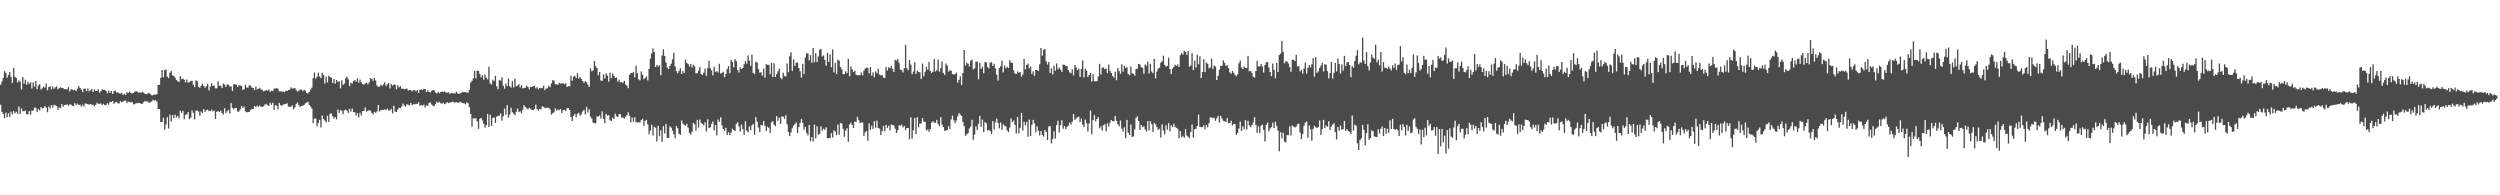 <?xml version="1.0" encoding="UTF-8"?>
<svg xmlns="http://www.w3.org/2000/svg" width="1920" height="150">
  <path d="M0 65.000h1v15.443H0zM1 62.600h1v23.387H1zM2 59.810h1v27.676H2zM3 54.665h1v36.159H3zM4 55.958h1v30.540H4zM5 59.655h1v30.428H5zM6 57.559h1v29.304H6zM7 55.303h1v34.607H7zM8 59.100h1v26.598H8zM9 63.673h1v24.252H9zM10 52.088h1v33.237H10zM11 59.003h1v28.022H11zM12 59.785h1v25.995H12zM13 63.373h1v24.066H13zM14 61.853h1v19.946H14zM15 62.633h1v24.868H15zM16 68.773h1v14.476H16zM17 59.137h1v26.256H17zM18 64.206h1v21.251H18zM19 61.164h1v23.662H19zM20 65.084h1v22.680H20zM21 62.742h1v24.993H21zM22 64.417h1v20.901H22zM23 63.183h1v24.806H23zM24 67.954h1v17.084H24zM25 63.302h1v21.650H25zM26 66.550h1v16.142H26zM27 62.170h1v20.682H27zM28 68.445h1v17.662H28zM29 65.652h1v18.147H29zM30 64.636h1v20.195H30zM31 68.787h1v13.515H31zM32 67.773h1v15.701H32zM33 66.316h1v16.522H33zM34 67.322h1v14.134H34zM35 64.118h1v18.507H35zM36 69.312h1v16.870H36zM37 66.847h1v15.014H37zM38 66.077h1v17.270H38zM39 68.557h1v12.110H39zM40 66.382h1v16.235H40zM41 68.197h1v12.260H41zM42 67.104h1v13.901H42zM43 66.349h1v15.072H43zM44 68.599h1v15.803H44zM45 67.713h1v14.837H45zM46 66.907h1v16.067H46zM47 67.553h1v12.376H47zM48 67.757h1v14.193H48zM49 68.446h1v12.203H49zM50 68.443h1v12.078H50zM51 68.720h1v11.458H51zM52 66.917h1v14.257H52zM53 70.135h1v10.115H53zM54 68.471h1v11.802H54zM55 68.833h1v12.399H55zM56 69.308h1v12.173H56zM57 68.904h1v10.365H57zM58 69.872h1v10.683H58zM59 68.090h1v11.473H59zM60 66.146h1v14.529H60zM61 67.621h1v12.670H61zM62 68.854h1v13.130H62zM63 70.633h1v9.763H63zM64 68.126h1v13.695H64zM65 68.107h1v11.299H65zM66 70.023h1v9.622H66zM67 67.839h1v12.167H67zM68 70.131h1v10.187H68zM69 69.244h1v10.725H69zM70 68.312h1v12.029H70zM71 70.662h1v9.805H71zM72 68.709h1v12.953H72zM73 69.912h1v10.599H73zM74 69.899h1v8.933H74zM75 68.515h1v11.293H75zM76 71.187h1v8.517H76zM77 69.978h1v9.432H77zM78 68.614h1v12.050H78zM79 69.081h1v10.638H79zM80 68.897h1v11.929H80zM81 69.845h1v10.756H81zM82 71.601h1v7.656H82zM83 69.503h1v10.867H83zM84 71.431h1v6.774H84zM85 69.942h1v8.530H85zM86 72.183h1v5.387H86zM87 70.065h1v9.651H87zM88 69.564h1v9.144H88zM89 71.176h1v7.020H89zM90 70.931h1v8.363H90zM91 71.713h1v7.740H91zM92 71.759h1v5.908H92zM93 71.306h1v7.220H93zM94 72.921h1v5.137H94zM95 72.101h1v5.302H95zM96 72.852h1v4.311H96zM97 70.864h1v8.355H97zM98 71.306h1v6.637H98zM99 70.331h1v8.055H99zM100 71.396h1v7.335H100zM101 71.788h1v6.488H101zM102 71.383h1v8.718H102zM103 70.471h1v9.584H103zM104 69.982h1v9.239H104zM105 70.516h1v8.819H105zM106 71.120h1v7.869H106zM107 71.078h1v8.113H107zM108 71.126h1v8.732H108zM109 70.519h1v9.092H109zM110 71.271h1v7.065H110zM111 72.165h1v5.322H111zM112 72.328h1v5.551H112zM113 71.900h1v6.098H113zM114 71.206h1v7.798H114zM115 72.230h1v6.240H115zM116 73.172h1v4.728H116zM117 73.179h1v3.425H117zM118 72.559h1v4.786H118zM119 72.742h1v4.134H119zM120 72.364h1v5.763H120zM121 65.277h1v18.627H121zM122 65.056h1v18.636H122zM123 59.725h1v33.976H123zM124 53.817h1v39.849H124zM125 59.338h1v31.055H125zM126 53.795h1v45.713H126zM127 53.417h1v42.226H127zM128 58.824h1v31.213H128zM129 59.979h1v38.753H129zM130 55.778h1v32.224H130zM131 54.544h1v38.629H131zM132 57.915h1v30.388H132zM133 58.264h1v32.463H133zM134 59.605h1v28.442H134zM135 61.368h1v28.803H135zM136 62.411h1v26.602H136zM137 63.021h1v27.914H137zM138 58.474h1v26.541H138zM139 60.833h1v25.839H139zM140 60.349h1v24.808H140zM141 61.211h1v30.427H141zM142 63.243h1v24.817H142zM143 61.080h1v26.847H143zM144 63.546h1v22.474H144zM145 62.932h1v28.576H145zM146 62.222h1v28.151H146zM147 61.957h1v22.774H147zM148 65.011h1v21.644H148zM149 66.867h1v24.944H149zM150 61.702h1v23.352H150zM151 62.341h1v22.500H151zM152 66.641h1v19.072H152zM153 67.452h1v21.431H153zM154 65.904h1v19.729H154zM155 64.183h1v22.612H155zM156 65.972h1v17.767H156zM157 67.404h1v18.507H157zM158 66.167h1v18.500H158zM159 64.283h1v19.883H159zM160 69.353h1v16.005H160zM161 66.525h1v18.803H161zM162 64.008h1v20.342H162zM163 65.926h1v19.660H163zM164 65.710h1v19.209H164zM165 67.820h1v23.532H165zM166 67.893h1v18.006H166zM167 62.443h1v22.811H167zM168 65.887h1v20.187H168zM169 65.832h1v19.156H169zM170 67.630h1v19.156H170zM171 64.220h1v23.784H171zM172 64.965h1v18.169H172zM173 66.718h1v20.193H173zM174 64.721h1v20.682H174zM175 65.128h1v19.177H175zM176 66.491h1v20.828H176zM177 66.367h1v12.805H177zM178 69.764h1v13.024H178zM179 64.703h1v19.327H179zM180 64.834h1v18.153H180zM181 65.064h1v17.769H181zM182 66.890h1v18.790H182zM183 65.491h1v20.147H183zM184 65.712h1v18.311H184zM185 65.976h1v15.447H185zM186 69.088h1v13.738H186zM187 68.467h1v13.393H187zM188 64.978h1v20.522H188zM189 67.310h1v19.009H189zM190 67.154h1v18.807H190zM191 65.373h1v20.518H191zM192 65.808h1v18.555H192zM193 67.340h1v16.355H193zM194 67.532h1v16.184H194zM195 69.225h1v12.236H195zM196 66.413h1v15.742H196zM197 68.606h1v12.514H197zM198 68.130h1v13.912H198zM199 67.361h1v13.764H199zM200 68.834h1v13.210H200zM201 68.854h1v13.230H201zM202 70.266h1v11.365H202zM203 69.667h1v10.690H203zM204 69.118h1v10.568H204zM205 69.694h1v11.041H205zM206 68.782h1v12.579H206zM207 70.469h1v8.438H207zM208 69.576h1v10.984H208zM209 69.975h1v8.972H209zM210 68.051h1v16.319H210zM211 68.027h1v12.740H211zM212 67.518h1v13.746H212zM213 68.200h1v15.836H213zM214 70.140h1v8.934H214zM215 70.130h1v10.494H215zM216 70.302h1v10.988H216zM217 70.361h1v9.898H217zM218 70.740h1v9.341H218zM219 69.620h1v10.196H219zM220 69.918h1v9.370H220zM221 69.162h1v12.686H221zM222 68.877h1v13.210H222zM223 67.080h1v14.872H223zM224 67.926h1v12.970H224zM225 67.965h1v15.976H225zM226 67.522h1v14.921H226zM227 69.277h1v10.459H227zM228 70.310h1v8.425H228zM229 69.665h1v11.157H229zM230 68.714h1v13.392H230zM231 68.730h1v12.569H231zM232 70.024h1v11.242H232zM233 68.983h1v11.633H233zM234 69.595h1v9.836H234zM235 71.319h1v7.514H235zM236 71.841h1v6.227H236zM237 70.621h1v9.937H237zM238 68.937h1v12.783H238zM239 67.339h1v15.991H239zM240 60.046h1v34.483H240zM241 55.657h1v35.477H241zM242 60.383h1v30.570H242zM243 58.936h1v38.009H243zM244 55.801h1v38.621H244zM245 58.737h1v33.339H245zM246 60.069h1v37.870H246zM247 55.914h1v32.832H247zM248 57.526h1v33.968H248zM249 64.176h1v28.468H249zM250 58.851h1v35.152H250zM251 63.285h1v25.659H251zM252 58.109h1v35.548H252zM253 59.095h1v28.318H253zM254 59.695h1v27.398H254zM255 63.810h1v25.406H255zM256 60.693h1v30.274H256zM257 64.252h1v25.670H257zM258 61.434h1v30.173H258zM259 63.053h1v21.048H259zM260 62.322h1v24.418H260zM261 67.910h1v16.596H261zM262 61.757h1v23.328H262zM263 65.157h1v22.620H263zM264 64.228h1v20.537H264zM265 59.994h1v24.181H265zM266 58.922h1v26.027H266zM267 60.982h1v25.754H267zM268 66.080h1v17.550H268zM269 63.514h1v22.221H269zM270 64.156h1v19.176H270zM271 62.195h1v23.830H271zM272 61.436h1v24.787H272zM273 62.804h1v25.899H273zM274 60.186h1v26.713H274zM275 63.506h1v26.673H275zM276 61.197h1v25.369H276zM277 63.175h1v25.457H277zM278 64.605h1v20.699H278zM279 65.090h1v19.995H279zM280 64.085h1v18.522H280zM281 63.741h1v22.132H281zM282 64.795h1v20.325H282zM283 63.303h1v21.253H283zM284 60.127h1v24.889H284zM285 60.503h1v26.117H285zM286 62.101h1v25.870H286zM287 59.886h1v26.000H287zM288 61.855h1v24.747H288zM289 65.631h1v19.996H289zM290 66.684h1v13.990H290zM291 66.488h1v19.110H291zM292 64.980h1v19.578H292zM293 65.900h1v18.396H293zM294 64.757h1v19.724H294zM295 63.242h1v20.714H295zM296 66.081h1v18.567H296zM297 64.765h1v18.647H297zM298 63.698h1v21.100H298zM299 67.913h1v16.847H299zM300 64.633h1v18.936H300zM301 65.719h1v21.387H301zM302 64.962h1v16.298H302zM303 64.880h1v20.847H303zM304 68.568h1v17.430H304zM305 65.417h1v18.669H305zM306 67.101h1v15.623H306zM307 66.138h1v16.993H307zM308 68.101h1v13.684H308zM309 68.099h1v11.439H309zM310 68.429h1v12.504H310zM311 68.232h1v13.707H311zM312 68.002h1v12.045H312zM313 69.539h1v10.967H313zM314 69.096h1v11.851H314zM315 69.162h1v9.956H315zM316 70.219h1v10.577H316zM317 69.207h1v10.838H317zM318 69.210h1v10.906H318zM319 70.249h1v9.579H319zM320 69.203h1v10.501H320zM321 71.431h1v6.982H321zM322 69.012h1v12.170H322zM323 68.645h1v12.015H323zM324 69.099h1v11.968H324zM325 68.264h1v12.054H325zM326 68.350h1v14.159H326zM327 70.676h1v10.305H327zM328 69.343h1v11.976H328zM329 70.691h1v8.332H329zM330 70.916h1v7.790H330zM331 69.733h1v10.480H331zM332 69.193h1v12.030H332zM333 69.351h1v12.102H333zM334 71.050h1v8.793H334zM335 71.751h1v6.329H335zM336 70.599h1v8.462H336zM337 71.632h1v6.566H337zM338 70.667h1v8.658H338zM339 70.264h1v9.365H339zM340 70.641h1v8.311H340zM341 70.158h1v9.920H341zM342 71.179h1v8.167H342zM343 71.138h1v7.265H343zM344 70.840h1v8.325H344zM345 72.234h1v6.476H345zM346 71.287h1v7.270H346zM347 71.554h1v6.486H347zM348 71.700h1v6.839H348zM349 71.853h1v6.956H349zM350 70.408h1v8.029H350zM351 71.746h1v7.086H351zM352 72.192h1v6.582H352zM353 71.528h1v6.609H353zM354 71.146h1v7.635H354zM355 70.562h1v8.748H355zM356 70.844h1v8.461H356zM357 70.654h1v9.472H357zM358 71.118h1v7.495H358zM359 71.151h1v8.203H359zM360 69.096h1v13.195H360zM361 63.406h1v24.086H361zM362 62.203h1v35.081H362zM363 60.151h1v30.781H363zM364 54.455h1v36.500H364zM365 60.242h1v30.588H365zM366 54.176h1v39.054H366zM367 54.526h1v44.417H367zM368 56.822h1v34.438H368zM369 59.422h1v31.134H369zM370 57.752h1v34.785H370zM371 61.186h1v33.766H371zM372 57.377h1v40.643H372zM373 59.709h1v36.383H373zM374 61.019h1v26.474H374zM375 51.289h1v46.221H375zM376 64.047h1v24.088H376zM377 64.927h1v31.747H377zM378 61.205h1v29.474H378zM379 62.289h1v27.872H379zM380 58.280h1v36.082H380zM381 66.327h1v23.341H381zM382 68.509h1v20.539H382zM383 61.582h1v27.143H383zM384 61.971h1v25.187H384zM385 59.366h1v33.313H385zM386 65.752h1v23.576H386zM387 68.139h1v15.282H387zM388 64.138h1v23.908H388zM389 66.193h1v14.547H389zM390 60.280h1v30.056H390zM391 66.204h1v21.764H391zM392 67.294h1v15.517H392zM393 62.398h1v23.840H393zM394 67.106h1v20.182H394zM395 60.441h1v28.026H395zM396 66.286h1v19.557H396zM397 65.741h1v17.689H397zM398 64.599h1v21.534H398zM399 67.155h1v18.261H399zM400 65.446h1v21.605H400zM401 67.937h1v16.265H401zM402 67.591h1v13.276H402zM403 67.350h1v14.806H403zM404 65.863h1v17.362H404zM405 66.791h1v17.203H405zM406 68.552h1v14.181H406zM407 66.769h1v16.770H407zM408 66.833h1v17.660H408zM409 66.127h1v18.302H409zM410 65.876h1v17.853H410zM411 67.924h1v12.447H411zM412 66.973h1v16.898H412zM413 68.541h1v16.453H413zM414 67.650h1v15.949H414zM415 67.500h1v16.548H415zM416 67.768h1v13.793H416zM417 65.859h1v16.324H417zM418 69.165h1v13.946H418zM419 68.007h1v14.907H419zM420 67.771h1v14.841H420zM421 65.794h1v17.125H421zM422 66.974h1v17.058H422zM423 64.061h1v23.921H423zM424 61.614h1v25.405H424zM425 61.978h1v24.304H425zM426 64.738h1v18.505H426zM427 64.767h1v20.215H427zM428 65.148h1v18.900H428zM429 63.649h1v21.014H429zM430 64.269h1v19.481H430zM431 63.985h1v22.841H431zM432 63.890h1v20.741H432zM433 64.652h1v19.715H433zM434 63.895h1v21.423H434zM435 66.836h1v16.309H435zM436 66.088h1v16.905H436zM437 66.243h1v18.297H437zM438 58.224h1v31.638H438zM439 61.945h1v31.031H439zM440 58.957h1v29.981H440zM441 58.226h1v29.193H441zM442 60.015h1v30.045H442zM443 56.256h1v31.273H443zM444 60.289h1v26.308H444zM445 59.028h1v29.912H445zM446 60.504h1v27.244H446zM447 62.194h1v23.469H447zM448 63.571h1v20.778H448zM449 62.338h1v25.527H449zM450 63.117h1v18.935H450zM451 64.897h1v21.510H451zM452 66.707h1v17.255H452zM453 52.495h1v37.134H453zM454 54.767h1v36.384H454zM455 54.051h1v40.105H455zM456 46.837h1v47.828H456zM457 50.774h1v44.007H457zM458 52.270h1v37.241H458zM459 57.837h1v31.537H459zM460 55.363h1v33.201H460zM461 61.753h1v29.264H461zM462 62.159h1v23.322H462zM463 57.024h1v34.205H463zM464 60.254h1v34.429H464zM465 56.265h1v31.243H465zM466 58.063h1v30.804H466zM467 62.740h1v25.696H467zM468 55.874h1v36.498H468zM469 59.999h1v32.937H469zM470 56.404h1v33.972H470zM471 58.236h1v33.186H471zM472 59.897h1v27.434H472zM473 59.438h1v29.825H473zM474 62.703h1v27.214H474zM475 61.197h1v26.369H475zM476 63.188h1v24.563H476zM477 63.107h1v27.187H477zM478 63.595h1v26.743H478zM479 62.135h1v28.872H479zM480 64.998h1v24.707H480zM481 65.821h1v22.666H481zM482 67.737h1v18.522H482zM483 57.487h1v31.499H483zM484 56.096h1v37.943H484zM485 56.196h1v34.003H485zM486 55.213h1v38.307H486zM487 59.353h1v30.668H487zM488 50.424h1v43.547H488zM489 56.336h1v37.785H489zM490 60.957h1v32.856H490zM491 61.756h1v32.357H491zM492 54.856h1v37.451H492zM493 57.446h1v33.813H493zM494 60.806h1v35.795H494zM495 59.936h1v32.899H495zM496 58.749h1v33.289H496zM497 61.785h1v33.753H497zM498 52.873h1v50.306H498zM499 44.894h1v55.410H499zM500 41.022h1v54.733H500zM501 37.189h1v66.828H501zM502 39.991h1v57.347H502zM503 51.525h1v46.556H503zM504 49.879h1v58.813H504zM505 51.120h1v45.553H505zM506 50.176h1v54.500H506zM507 57.741h1v42.355H507zM508 42.609h1v66.291H508zM509 37.909h1v59.036H509zM510 42.913h1v59.594H510zM511 47.985h1v47.154H511zM512 51.920h1v54.060H512zM513 53.075h1v52.851H513zM514 50.622h1v46.414H514zM515 48.919h1v49.121H515zM516 45.639h1v54.760H516zM517 40.488h1v62.544H517zM518 50.920h1v55.272H518zM519 54.674h1v42.170H519zM520 56.224h1v42.277H520zM521 54.495h1v48.221H521zM522 52.376h1v51.243H522zM523 56.785h1v35.780H523zM524 54.490h1v40.453H524zM525 56.060h1v39.833H525zM526 45.653h1v51.005H526zM527 48.360h1v46.787H527zM528 49.211h1v48.853H528zM529 50.943h1v51.120H529zM530 49.040h1v54.253H530zM531 51.904h1v49.252H531zM532 49.646h1v44.768H532zM533 51.016h1v44.303H533zM534 56.333h1v43.922H534zM535 56.255h1v35.799H535zM536 54.373h1v43.572H536zM537 51.475h1v40.279H537zM538 56.983h1v37.307H538zM539 57.541h1v37.683H539zM540 55.828h1v40.454H540zM541 52.701h1v41.268H541zM542 58.168h1v42.782H542zM543 52.371h1v39.263H543zM544 46.648h1v51.796H544zM545 52.428h1v45.379H545zM546 54.115h1v41.043H546zM547 57.794h1v35.477H547zM548 51.232h1v48.895H548zM549 55.336h1v40.740H549zM550 54.594h1v49.437H550zM551 55.692h1v36.160H551zM552 49.004h1v44.526H552zM553 56.462h1v33.629H553zM554 55.929h1v40.380H554zM555 55.073h1v43.995H555zM556 59.265h1v41.154H556zM557 56.730h1v41.361H557zM558 52.962h1v50.723H558zM559 50.777h1v50.749H559zM560 56.240h1v47.473H560zM561 45.988h1v55.920H561zM562 47.718h1v51.103H562zM563 51.698h1v48.204H563zM564 45.408h1v55.165H564zM565 46.937h1v48.201H565zM566 53.729h1v40.152H566zM567 55.726h1v41.351H567zM568 51.661h1v49.400H568zM569 52.972h1v42.711H569zM570 52.173h1v46.828H570zM571 49.352h1v54.278H571zM572 46.922h1v46.302H572zM573 48.907h1v51.559H573zM574 42.583h1v58.999H574zM575 46.511h1v50.618H575zM576 50.480h1v49.468H576zM577 41.913h1v54.275H577zM578 56.053h1v39.082H578zM579 56.873h1v46.565H579zM580 47.387h1v42.625H580zM581 48.006h1v45.435H581zM582 52.978h1v44.967H582zM583 55.742h1v45.718H583zM584 55.489h1v40.392H584zM585 58.057h1v38.253H585zM586 52.672h1v40.312H586zM587 59.575h1v37.106H587zM588 49.294h1v51.306H588zM589 49.775h1v47.463H589zM590 49.825h1v48.383H590zM591 57.002h1v45.131H591zM592 48.374h1v45.638H592zM593 59.209h1v33.871H593zM594 48.604h1v47.075H594zM595 59.159h1v37.696H595zM596 56.911h1v32.275H596zM597 54.789h1v37.976H597zM598 52.771h1v37.569H598zM599 59.753h1v35.451H599zM600 60.845h1v28.474H600zM601 55.828h1v33.875H601zM602 58.241h1v32.993H602zM603 58.905h1v29.591H603zM604 48.744h1v46.618H604zM605 55.503h1v45.885H605zM606 43.264h1v61.275H606zM607 40.119h1v61.616H607zM608 54.484h1v44.031H608zM609 45.611h1v50.886H609zM610 50.641h1v44.713H610zM611 48.189h1v45.917H611zM612 48.078h1v54.069H612zM613 52.208h1v45.377H613zM614 54.733h1v39.632H614zM615 59.584h1v31.868H615zM616 49.039h1v45.261H616zM617 56.859h1v42.699H617zM618 44.194h1v53.165H618zM619 40.837h1v61.336H619zM620 41.163h1v62.873H620zM621 46.393h1v49.594H621zM622 42.378h1v66.031H622zM623 48.244h1v56.983H623zM624 36.930h1v71.696H624zM625 47.800h1v47.962H625zM626 40.775h1v65.401H626zM627 47.696h1v49.320H627zM628 43.384h1v60.046H628zM629 38.250h1v64.525H629zM630 37.703h1v59.313H630zM631 43.370h1v56.984H631zM632 42.523h1v56.292H632zM633 45.988h1v53.625H633zM634 50.422h1v47.323H634zM635 40.578h1v65.411H635zM636 47.495h1v58.791H636zM637 41.712h1v64.254H637zM638 51.610h1v50.762H638zM639 37.974h1v67.654H639zM640 55.630h1v44.581H640zM641 48.278h1v52.791H641zM642 56.810h1v47.057H642zM643 45.770h1v49.797H643zM644 46.629h1v56.897H644zM645 51.508h1v42.881H645zM646 53.248h1v41.644H646zM647 56.918h1v41.979H647zM648 56.892h1v48.209H648zM649 54.744h1v45.620H649zM650 56.097h1v42.379H650zM651 45.175h1v63.624H651zM652 58.622h1v36.990H652zM653 51.025h1v43.110H653zM654 53.300h1v42.668H654zM655 55.324h1v43.104H655zM656 54.246h1v39.171H656zM657 57.393h1v36.290H657zM658 57.779h1v31.872H658zM659 57.801h1v34.508H659zM660 57.665h1v36.860H660zM661 55.621h1v38.367H661zM662 57.864h1v36.213H662zM663 54.260h1v50.073H663zM664 52.593h1v49.038H664zM665 52.031h1v48.431H665zM666 52.145h1v55.942H666zM667 56.358h1v38.457H667zM668 51.485h1v48.188H668zM669 58.149h1v38.432H669zM670 55.553h1v43.520H670zM671 59.333h1v33.729H671zM672 54.783h1v43.342H672zM673 56.266h1v36.305H673zM674 52.793h1v45.534H674zM675 57.350h1v41.467H675zM676 57.895h1v45.962H676zM677 57.494h1v43.210H677zM678 59.526h1v37.315H678zM679 59.978h1v40.874H679zM680 51.384h1v44.495H680zM681 54.163h1v44.021H681zM682 51.667h1v44.888H682zM683 52.386h1v47.872H683zM684 50.548h1v45.003H684zM685 52.918h1v43.187H685zM686 55.352h1v41.014H686zM687 45.904h1v52.969H687zM688 46.587h1v55.541H688zM689 45.164h1v54.876H689zM690 48.268h1v47.861H690zM691 53.442h1v43.079H691zM692 53.932h1v41.819H692zM693 55.714h1v42.173H693zM694 52.350h1v44.325H694zM695 34.471h1v65.498H695zM696 52.369h1v45.937H696zM697 53.986h1v44.196H697zM698 46.133h1v60.840H698zM699 49.590h1v40.448H699zM700 56.936h1v49.556H700zM701 55.047h1v45.039H701zM702 47.953h1v42.623H702zM703 56.760h1v46.186H703zM704 54.390h1v35.705H704zM705 55.208h1v42.601H705zM706 55.609h1v39.371H706zM707 60.708h1v33.979H707zM708 48.854h1v41.828H708zM709 58.569h1v34.805H709zM710 55.138h1v38.522H710zM711 51.295h1v48.878H711zM712 53.569h1v45.835H712zM713 47.615h1v53.559H713zM714 54.605h1v44.440H714zM715 55.961h1v38.264H715zM716 55.087h1v38.069H716zM717 45.355h1v48.708H717zM718 54.951h1v39.515H718zM719 53.867h1v38.189H719zM720 45.741h1v49.448H720zM721 55.064h1v41.760H721zM722 52.371h1v37.624H722zM723 47.209h1v48.479H723zM724 56.022h1v41.484H724zM725 57.485h1v42.928H725zM726 48.757h1v51.537H726zM727 50.395h1v49.411H727zM728 55.059h1v41.854H728zM729 53.982h1v45.169H729zM730 54.342h1v37.345H730zM731 56.923h1v31.892H731zM732 57.262h1v35.107H732zM733 56.994h1v37.554H733zM734 55.769h1v36.825H734zM735 63.431h1v25.975H735zM736 61.323h1v25.567H736zM737 58.646h1v29.390H737zM738 65.224h1v23.815H738zM739 56.045h1v37.485H739zM740 38.383h1v58.409H740zM741 50.275h1v53.946H741zM742 48.204h1v54.880H742zM743 49.012h1v53.350H743zM744 50.992h1v47.714H744zM745 46.551h1v50.647H745zM746 45.684h1v46.346H746zM747 53.349h1v53.999H747zM748 52.466h1v50.905H748zM749 47.468h1v49.561H749zM750 47.225h1v52.534H750zM751 60.908h1v34.211H751zM752 48.244h1v40.747H752zM753 52.919h1v44.519H753zM754 51.214h1v40.600H754zM755 56.264h1v45.177H755zM756 47.763h1v46.016H756zM757 47.871h1v46.912H757zM758 51.518h1v48.693H758zM759 52.575h1v47.161H759zM760 48.138h1v52.450H760zM761 47.756h1v55.276H761zM762 50.647h1v42.316H762zM763 48.992h1v50.387H763zM764 52.558h1v41.487H764zM765 57.382h1v33.775H765zM766 61.927h1v32.436H766zM767 52.232h1v46.369H767zM768 50.920h1v43.189H768zM769 46.542h1v53.147H769zM770 55.635h1v39.969H770zM771 50.294h1v46.296H771zM772 52.431h1v44.653H772zM773 51.354h1v48.763H773zM774 52.274h1v49.182H774zM775 46.236h1v51.718H775zM776 48.093h1v42.817H776zM777 48.301h1v45.442H777zM778 53.890h1v38.680H778zM779 56.547h1v39.362H779zM780 56.790h1v45.823H780zM781 54.899h1v34.995H781zM782 55.914h1v46.581H782zM783 55.317h1v42.842H783zM784 58.887h1v27.846H784zM785 57.201h1v43.073H785zM786 45.189h1v48.345H786zM787 53.237h1v42.991H787zM788 49.920h1v43.797H788zM789 48.779h1v56.220H789zM790 52.588h1v39.243H790zM791 51.215h1v53.193H791zM792 56.884h1v39.006H792zM793 54.804h1v37.279H793zM794 58.207h1v36.620H794zM795 53.736h1v47.999H795zM796 53.750h1v43.212H796zM797 54.603h1v45.874H797zM798 49.411h1v54.601H798zM799 36.856h1v63.864H799zM800 42.692h1v60.886H800zM801 38.372h1v66.596H801zM802 37.561h1v62.279H802zM803 47.114h1v54.279H803zM804 49.625h1v58.002H804zM805 47.516h1v49.626H805zM806 55.991h1v40.819H806zM807 52.499h1v57.653H807zM808 57.174h1v49.667H808zM809 50.485h1v50.320H809zM810 54.255h1v52.166H810zM811 48.702h1v47.294H811zM812 53.264h1v39.443H812zM813 51.887h1v49.914H813zM814 53.450h1v42.628H814zM815 55.205h1v37.169H815zM816 49.562h1v49.368H816zM817 49.804h1v47.010H817zM818 50.525h1v48.602H818zM819 50.861h1v46.694H819zM820 53.810h1v42.576H820zM821 55.582h1v38.553H821zM822 56.286h1v39.404H822zM823 53.208h1v40.255H823zM824 57.929h1v29.685H824zM825 49.884h1v42.189H825zM826 51.873h1v39.051H826zM827 53.932h1v36.226H827zM828 52.762h1v36.784H828zM829 59.061h1v34.723H829zM830 52.950h1v38.065H830zM831 46.346h1v49.412H831zM832 59.451h1v38.196H832zM833 52.789h1v39.001H833zM834 54.199h1v40.394H834zM835 59.083h1v41.918H835zM836 57.579h1v37.309H836zM837 56.041h1v28.895H837zM838 62.626h1v40.532H838zM839 56.972h1v35.336H839zM840 62.272h1v26.221H840zM841 62.556h1v30.624H841zM842 62.249h1v29.145H842zM843 58.652h1v31.288H843zM844 49.058h1v49.554H844zM845 57.166h1v39.825H845zM846 52.085h1v48.264H846zM847 51.722h1v44.397H847zM848 53.102h1v42.321H848zM849 52.721h1v48.062H849zM850 56.261h1v38.436H850zM851 49.566h1v47.603H851zM852 54.363h1v39.867H852zM853 56.063h1v36.122H853zM854 58.300h1v34.783H854zM855 59.638h1v33.533H855zM856 55.165h1v33.969H856zM857 61.639h1v31.208H857zM858 52.161h1v43.158H858zM859 54.593h1v42.426H859zM860 56.633h1v35.960H860zM861 49.401h1v49.429H861zM862 55.031h1v46.114H862zM863 50.478h1v47.314H863zM864 52.105h1v54.018H864zM865 51.669h1v40.378H865zM866 56.710h1v45.111H866zM867 57.810h1v45.914H867zM868 51.102h1v44.533H868zM869 56.268h1v48.866H869zM870 56.732h1v48.012H870zM871 58.155h1v41.274H871zM872 53.112h1v37.359H872zM873 52.587h1v36.777H873zM874 49.108h1v43.827H874zM875 49.518h1v50.346H875zM876 51.570h1v44.374H876zM877 52.181h1v45.507H877zM878 56.680h1v40.347H878zM879 49.496h1v49.933H879zM880 50.467h1v50.548H880zM881 47.282h1v45.737H881zM882 56.425h1v43.666H882zM883 49.050h1v44.009H883zM884 54.867h1v40.553H884zM885 56.196h1v45.062H885zM886 45.228h1v49.175H886zM887 60.145h1v35.395H887zM888 54.873h1v42.788H888zM889 52.595h1v47.207H889zM890 51.952h1v46.920H890zM891 48.174h1v57.445H891zM892 47.164h1v48.371H892zM893 42.742h1v57.487H893zM894 49.809h1v53.479H894zM895 51.219h1v45.088H895zM896 50.611h1v48.979H896zM897 44.266h1v50.324H897zM898 52.959h1v48.085H898zM899 56.896h1v39.305H899zM900 52.669h1v44.979H900zM901 51.354h1v43.619H901zM902 49.688h1v47.745H902zM903 50.656h1v47.551H903zM904 49.469h1v49.439H904zM905 51.462h1v54.672H905zM906 42.395h1v58.243H906zM907 40.829h1v64.545H907zM908 41.944h1v62.282H908zM909 38.949h1v66.883H909zM910 39.924h1v59.185H910zM911 42.039h1v62.062H911zM912 39.185h1v65.756H912zM913 51.268h1v54.812H913zM914 50.342h1v51.099H914zM915 40.758h1v54.879H915zM916 53.884h1v51.759H916zM917 46.565h1v52.616H917zM918 51.897h1v47.000H918zM919 42.020h1v54.780H919zM920 49.333h1v38.700H920zM921 43.258h1v54.190H921zM922 59.999h1v37.664H922zM923 55.258h1v42.492H923zM924 45.515h1v50.682H924zM925 55.376h1v43.860H925zM926 48.004h1v47.923H926zM927 48.938h1v48.862H927zM928 52.441h1v42.189H928zM929 51.752h1v38.452H929zM930 45.058h1v45.041H930zM931 52.960h1v37.862H931zM932 50.273h1v40.128H932zM933 51.099h1v41.698H933zM934 61.469h1v29.458H934zM935 58.243h1v30.680H935zM936 53.521h1v40.709H936zM937 50.570h1v38.373H937zM938 50.539h1v40.481H938zM939 46.353h1v46.427H939zM940 48.247h1v44.842H940zM941 50.684h1v43.085H941zM942 49.956h1v40.819H942zM943 52.353h1v42.318H943zM944 55.485h1v39.014H944zM945 56.732h1v35.942H945zM946 54.501h1v41.846H946zM947 55.876h1v39.313H947zM948 57.450h1v37.900H948zM949 58.500h1v45.054H949zM950 57.030h1v45.053H950zM951 48.599h1v50.118H951zM952 46.481h1v46.901H952zM953 51.803h1v48.790H953zM954 53.029h1v43.925H954zM955 51.066h1v48.197H955zM956 52.141h1v40.126H956zM957 52.351h1v47.113H957zM958 42.924h1v49.901H958zM959 54.713h1v41.523H959zM960 54.471h1v43.228H960zM961 55.891h1v40.286H961zM962 58.942h1v35.006H962zM963 59.648h1v30.364H963zM964 54.534h1v41.292H964zM965 46.749h1v55.286H965zM966 50.943h1v45.954H966zM967 51.102h1v51.086H967zM968 49.142h1v47.404H968zM969 51.043h1v44.637H969zM970 55.779h1v43.983H970zM971 49.923h1v58.699H971zM972 47.877h1v48.086H972zM973 47.634h1v46.572H973zM974 51.926h1v48.899H974zM975 55.313h1v43.466H975zM976 58.469h1v39.178H976zM977 48.835h1v45.440H977zM978 53.647h1v44.733H978zM979 60.115h1v33.273H979zM980 48.377h1v48.241H980zM981 55.244h1v45.129H981zM982 42.220h1v73.955H982zM983 41.255h1v60.310H983zM984 31.373h1v74.906H984zM985 39.873h1v62.006H985zM986 48.615h1v60.247H986zM987 47.034h1v62.257H987zM988 47.250h1v56.556H988zM989 48.749h1v55.085H989zM990 51.492h1v45.512H990zM991 55.071h1v48.969H991zM992 45.877h1v50.524H992zM993 45.927h1v51.278H993zM994 46.903h1v51.041H994zM995 42.160h1v55.109H995zM996 51.079h1v44.291H996zM997 50.753h1v44.333H997zM998 54.904h1v46.952H998zM999 53.488h1v53.392H999zM1000 56.557h1v46.458H1000zM1001 52.556h1v44.022H1001zM1002 48.081h1v46.102H1002zM1003 56.627h1v36.761H1003zM1004 52.185h1v53.611H1004zM1005 50.024h1v46.266H1005zM1006 51.755h1v47.549H1006zM1007 49.417h1v58.720H1007zM1008 44.684h1v54.325H1008zM1009 58.895h1v37.672H1009zM1010 43.946h1v53.773H1010zM1011 55.897h1v42.437H1011zM1012 54.718h1v42.858H1012zM1013 52.215h1v40.378H1013zM1014 50.325h1v53.331H1014zM1015 48.228h1v50.931H1015zM1016 54.898h1v37.159H1016zM1017 49.286h1v49.119H1017zM1018 49.729h1v46.644H1018zM1019 54.609h1v42.792H1019zM1020 60.159h1v32.914H1020zM1021 56.149h1v43.679H1021zM1022 47.673h1v49.381H1022zM1023 60.381h1v35.371H1023zM1024 55.934h1v38.680H1024zM1025 48.247h1v53.207H1025zM1026 54.839h1v52.233H1026zM1027 44.956h1v52.612H1027zM1028 49.093h1v51.365H1028zM1029 56.496h1v39.901H1029zM1030 49.408h1v50.158H1030zM1031 54.209h1v45.033H1031zM1032 42.903h1v49.973H1032zM1033 50.766h1v49.695H1033zM1034 47.928h1v51.233H1034zM1035 47.574h1v53.031H1035zM1036 49.925h1v51.289H1036zM1037 59.279h1v43.611H1037zM1038 50.726h1v38.006H1038zM1039 52.069h1v48.221H1039zM1040 46.879h1v48.774H1040zM1041 42.790h1v53.791H1041zM1042 38.512h1v71.591H1042zM1043 49.397h1v65.796H1043zM1044 47.830h1v59.676H1044zM1045 48.028h1v58.235H1045zM1046 28.820h1v67.145H1046zM1047 46.418h1v53.367H1047zM1048 49.071h1v62.514H1048zM1049 40.047h1v62.189H1049zM1050 50.613h1v44.818H1050zM1051 54.047h1v53.343H1051zM1052 47.942h1v58.160H1052zM1053 41.883h1v58.225H1053zM1054 44.256h1v56.536H1054zM1055 45.185h1v59.575H1055zM1056 34.260h1v70.769H1056zM1057 47.862h1v57.429H1057zM1058 45.703h1v53.688H1058zM1059 50.180h1v52.367H1059zM1060 39.962h1v58.962H1060zM1061 55.005h1v42.083H1061zM1062 47.728h1v56.754H1062zM1063 51.924h1v46.368H1063zM1064 52.204h1v50.521H1064zM1065 52.716h1v46.078H1065zM1066 51.117h1v50.905H1066zM1067 52.650h1v39.762H1067zM1068 54.107h1v44.945H1068zM1069 50.090h1v41.246H1069zM1070 52.089h1v46.989H1070zM1071 48.798h1v50.964H1071zM1072 53.655h1v45.353H1072zM1073 50.045h1v49.985H1073zM1074 49.580h1v54.893H1074zM1075 35.454h1v60.282H1075zM1076 47.189h1v52.970H1076zM1077 43.933h1v51.421H1077zM1078 55.953h1v41.622H1078zM1079 56.976h1v47.104H1079zM1080 49.598h1v46.324H1080zM1081 56.196h1v44.382H1081zM1082 53.525h1v43.576H1082zM1083 56.187h1v46.109H1083zM1084 52.136h1v49.661H1084zM1085 41.829h1v49.993H1085zM1086 59.086h1v31.725H1086zM1087 55.489h1v41.824H1087zM1088 42.576h1v56.265H1088zM1089 48.450h1v54.429H1089zM1090 54.209h1v45.243H1090zM1091 53.119h1v57.907H1091zM1092 49.849h1v49.838H1092zM1093 42.917h1v62.474H1093zM1094 45.973h1v52.068H1094zM1095 45.624h1v58.357H1095zM1096 56.571h1v35.639H1096zM1097 50.612h1v46.030H1097zM1098 59.372h1v35.716H1098zM1099 49.640h1v50.680H1099zM1100 46.052h1v53.954H1100zM1101 54.542h1v43.159H1101zM1102 51.850h1v52.433H1102zM1103 52.166h1v45.410H1103zM1104 42.978h1v75.214H1104zM1105 44.945h1v54.220H1105zM1106 44.083h1v68.352H1106zM1107 46.845h1v52.154H1107zM1108 46.216h1v63.057H1108zM1109 41.976h1v62.152H1109zM1110 36.443h1v81.553H1110zM1111 48.720h1v51.202H1111zM1112 44.849h1v69.309H1112zM1113 47.532h1v50.983H1113zM1114 47.355h1v57.576H1114zM1115 46.333h1v59.543H1115zM1116 60.607h1v37.249H1116zM1117 52.420h1v40.299H1117zM1118 52.413h1v55.248H1118zM1119 47.896h1v49.017H1119zM1120 54.999h1v40.113H1120zM1121 50.624h1v51.087H1121zM1122 47.259h1v51.719H1122zM1123 52.222h1v46.605H1123zM1124 55.234h1v51.068H1124zM1125 55.563h1v47.943H1125zM1126 53.689h1v44.758H1126zM1127 50.857h1v52.297H1127zM1128 59.894h1v34.460H1128zM1129 53.542h1v42.251H1129zM1130 57.397h1v42.605H1130zM1131 55.367h1v40.485H1131zM1132 41.511h1v57.187H1132zM1133 54.068h1v42.629H1133zM1134 49.215h1v53.739H1134zM1135 51.374h1v46.920H1135zM1136 49.424h1v50.968H1136zM1137 51.546h1v42.375H1137zM1138 55.337h1v42.163H1138zM1139 52.486h1v48.493H1139zM1140 58.273h1v32.284H1140zM1141 54.417h1v43.533H1141zM1142 59.315h1v30.594H1142zM1143 54.672h1v39.642H1143zM1144 57.391h1v37.488H1144zM1145 49.559h1v45.628H1145zM1146 58.238h1v41.221H1146zM1147 48.811h1v51.537H1147zM1148 44.528h1v49.930H1148zM1149 54.258h1v48.399H1149zM1150 51.927h1v51.429H1150zM1151 51.519h1v44.324H1151zM1152 46.282h1v57.919H1152zM1153 47.488h1v51.544H1153zM1154 58.666h1v43.102H1154zM1155 49.118h1v46.181H1155zM1156 57.454h1v35.321H1156zM1157 50.473h1v45.556H1157zM1158 56.899h1v36.584H1158zM1159 52.664h1v38.581H1159zM1160 58.515h1v34.013H1160zM1161 55.812h1v37.408H1161zM1162 53.409h1v33.414H1162zM1163 53.212h1v42.881H1163zM1164 49.390h1v47.248H1164zM1165 54.245h1v48.720H1165zM1166 50.450h1v45.044H1166zM1167 40.638h1v60.744H1167zM1168 50.405h1v45.256H1168zM1169 44.195h1v55.744H1169zM1170 48.265h1v48.439H1170zM1171 45.612h1v46.168H1171zM1172 48.578h1v43.584H1172zM1173 50.086h1v42.107H1173zM1174 47.007h1v46.304H1174zM1175 51.093h1v46.541H1175zM1176 54.345h1v44.870H1176zM1177 52.694h1v42.956H1177zM1178 47.118h1v50.860H1178zM1179 55.820h1v40.114H1179zM1180 42.225h1v58.502H1180zM1181 51.337h1v44.425H1181zM1182 53.684h1v48.922H1182zM1183 46.189h1v54.015H1183zM1184 54.517h1v46.783H1184zM1185 56.509h1v43.008H1185zM1186 59.290h1v35.681H1186zM1187 52.661h1v43.187H1187zM1188 59.256h1v34.429H1188zM1189 50.327h1v43.737H1189zM1190 56.783h1v33.630H1190zM1191 58.402h1v37.181H1191zM1192 53.786h1v36.438H1192zM1193 51.299h1v43.565H1193zM1194 53.423h1v41.393H1194zM1195 50.876h1v43.815H1195zM1196 50.543h1v40.406H1196zM1197 55.260h1v44.900H1197zM1198 53.396h1v40.491H1198zM1199 47.599h1v45.701H1199zM1200 56.737h1v38.709H1200zM1201 55.037h1v46.912H1201zM1202 56.078h1v34.927H1202zM1203 52.046h1v41.063H1203zM1204 59.185h1v32.881H1204zM1205 57.005h1v36.244H1205zM1206 46.145h1v51.349H1206zM1207 54.150h1v49.029H1207zM1208 40.788h1v62.625H1208zM1209 49.369h1v50.154H1209zM1210 50.079h1v48.184H1210zM1211 44.656h1v49.505H1211zM1212 49.150h1v55.618H1212zM1213 53.465h1v45.006H1213zM1214 51.980h1v43.922H1214zM1215 58.564h1v43.450H1215zM1216 62.519h1v36.579H1216zM1217 54.568h1v32.939H1217zM1218 55.210h1v45.416H1218zM1219 60.000h1v34.478H1219zM1220 53.229h1v38.147H1220zM1221 50.694h1v51.462H1221zM1222 47.481h1v57.066H1222zM1223 46.620h1v47.147H1223zM1224 40.408h1v60.743H1224zM1225 55.164h1v49.408H1225zM1226 38.872h1v59.482H1226zM1227 47.985h1v49.543H1227zM1228 51.071h1v49.882H1228zM1229 46.210h1v55.540H1229zM1230 50.919h1v44.294H1230zM1231 49.356h1v49.805H1231zM1232 47.491h1v47.164H1232zM1233 48.438h1v45.573H1233zM1234 50.458h1v46.666H1234zM1235 55.174h1v38.648H1235zM1236 49.478h1v40.199H1236zM1237 50.232h1v46.301H1237zM1238 56.236h1v42.357H1238zM1239 41.190h1v55.916H1239zM1240 37.655h1v64.458H1240zM1241 54.841h1v53.280H1241zM1242 41.835h1v54.911H1242zM1243 43.438h1v58.549H1243zM1244 48.032h1v54.129H1244zM1245 41.914h1v62.074H1245zM1246 48.238h1v47.998H1246zM1247 57.189h1v41.085H1247zM1248 51.299h1v45.804H1248zM1249 51.533h1v38.512H1249zM1250 57.733h1v45.180H1250zM1251 54.460h1v40.816H1251zM1252 47.418h1v49.101H1252zM1253 49.320h1v52.463H1253zM1254 49.527h1v45.674H1254zM1255 44.673h1v58.497H1255zM1256 49.857h1v55.357H1256zM1257 43.951h1v52.077H1257zM1258 44.090h1v60.577H1258zM1259 53.058h1v42.581H1259zM1260 54.137h1v47.936H1260zM1261 50.314h1v48.365H1261zM1262 49.136h1v47.168H1262zM1263 58.806h1v41.668H1263zM1264 47.835h1v43.955H1264zM1265 45.090h1v46.965H1265zM1266 57.099h1v38.826H1266zM1267 48.254h1v40.116H1267zM1268 56.078h1v33.953H1268zM1269 63.593h1v32.835H1269zM1270 46.871h1v54.171H1270zM1271 44.014h1v53.470H1271zM1272 44.679h1v53.803H1272zM1273 55.391h1v38.286H1273zM1274 49.930h1v43.043H1274zM1275 48.048h1v46.827H1275zM1276 52.449h1v48.813H1276zM1277 44.466h1v65.645H1277zM1278 49.230h1v49.281H1278zM1279 56.370h1v44.336H1279zM1280 42.298h1v54.348H1280zM1281 42.570h1v54.719H1281zM1282 55.510h1v51.949H1282zM1283 42.853h1v57.184H1283zM1284 48.682h1v54.956H1284zM1285 48.127h1v48.679H1285zM1286 39.469h1v54.614H1286zM1287 48.212h1v55.193H1287zM1288 48.403h1v53.204H1288zM1289 41.349h1v57.600H1289zM1290 55.769h1v48.024H1290zM1291 50.005h1v47.825H1291zM1292 49.819h1v49.966H1292zM1293 52.404h1v50.152H1293zM1294 46.802h1v52.364H1294zM1295 51.305h1v49.716H1295zM1296 50.008h1v49.671H1296zM1297 55.038h1v51.247H1297zM1298 56.839h1v47.624H1298zM1299 43.028h1v54.436H1299zM1300 49.861h1v51.175H1300zM1301 52.627h1v57.817H1301zM1302 47.989h1v43.148H1302zM1303 54.515h1v42.681H1303zM1304 52.326h1v59.736H1304zM1305 48.251h1v47.040H1305zM1306 53.708h1v45.846H1306zM1307 52.898h1v47.124H1307zM1308 56.568h1v35.744H1308zM1309 53.595h1v45.009H1309zM1310 55.792h1v39.265H1310zM1311 58.478h1v34.511H1311zM1312 48.680h1v47.342H1312zM1313 50.816h1v56.142H1313zM1314 50.075h1v44.366H1314zM1315 43.719h1v58.361H1315zM1316 49.224h1v50.922H1316zM1317 52.067h1v43.118H1317zM1318 51.751h1v48.040H1318zM1319 58.042h1v37.953H1319zM1320 54.996h1v49.094H1320zM1321 51.226h1v43.494H1321zM1322 55.272h1v46.840H1322zM1323 55.837h1v38.961H1323zM1324 50.157h1v43.142H1324zM1325 55.028h1v45.998H1325zM1326 46.236h1v48.311H1326zM1327 55.691h1v40.927H1327zM1328 43.908h1v50.834H1328zM1329 46.009h1v60.198H1329zM1330 46.660h1v66.428H1330zM1331 38.003h1v65.458H1331zM1332 39.256h1v59.765H1332zM1333 46.741h1v51.974H1333zM1334 50.800h1v49.001H1334zM1335 53.810h1v39.324H1335zM1336 44.005h1v58.211H1336zM1337 50.276h1v45.525H1337zM1338 55.117h1v45.023H1338zM1339 50.477h1v53.290H1339zM1340 55.877h1v38.252H1340zM1341 49.647h1v56.320H1341zM1342 42.677h1v55.244H1342zM1343 51.471h1v51.168H1343zM1344 44.646h1v58.705H1344zM1345 53.619h1v49.626H1345zM1346 53.761h1v50.427H1346zM1347 50.446h1v54.789H1347zM1348 51.620h1v57.904H1348zM1349 51.432h1v49.200H1349zM1350 53.698h1v45.790H1350zM1351 52.029h1v45.878H1351zM1352 52.654h1v50.740H1352zM1353 50.182h1v52.741H1353zM1354 52.741h1v48.158H1354zM1355 49.637h1v49.688H1355zM1356 53.596h1v41.944H1356zM1357 56.049h1v39.111H1357zM1358 52.137h1v41.855H1358zM1359 45.962h1v53.828H1359zM1360 44.217h1v51.857H1360zM1361 42.843h1v55.103H1361zM1362 43.380h1v55.837H1362zM1363 38.904h1v62.067H1363zM1364 40.133h1v61.136H1364zM1365 43.702h1v52.922H1365zM1366 51.539h1v47.533H1366zM1367 47.288h1v48.051H1367zM1368 45.712h1v47.596H1368zM1369 47.483h1v50.841H1369zM1370 55.436h1v49.259H1370zM1371 52.984h1v41.914H1371zM1372 54.395h1v47.352H1372zM1373 54.414h1v45.377H1373zM1374 53.522h1v45.305H1374zM1375 47.149h1v49.782H1375zM1376 44.487h1v49.363H1376zM1377 51.878h1v48.447H1377zM1378 46.427h1v50.497H1378zM1379 49.615h1v47.729H1379zM1380 45.350h1v56.041H1380zM1381 44.861h1v53.722H1381zM1382 48.988h1v43.723H1382zM1383 42.519h1v51.091H1383zM1384 40.719h1v52.885H1384zM1385 49.702h1v50.714H1385zM1386 44.429h1v52.445H1386zM1387 48.420h1v45.942H1387zM1388 40.653h1v50.872H1388zM1389 49.460h1v52.368H1389zM1390 30.778h1v75.590H1390zM1391 41.434h1v59.993H1391zM1392 37.275h1v61.800H1392zM1393 47.351h1v60.345H1393zM1394 41.610h1v63.747H1394zM1395 44.459h1v61.769H1395zM1396 42.477h1v56.187H1396zM1397 40.213h1v56.514H1397zM1398 40.989h1v54.015H1398zM1399 49.275h1v45.784H1399zM1400 45.892h1v50.622H1400zM1401 46.637h1v45.699H1401zM1402 47.058h1v43.664H1402zM1403 56.328h1v44.437H1403zM1404 44.996h1v46.890H1404zM1405 50.143h1v41.336H1405zM1406 50.877h1v45.295H1406zM1407 50.527h1v40.871H1407zM1408 56.973h1v33.701H1408zM1409 58.567h1v29.387H1409zM1410 51.785h1v39.574H1410zM1411 56.441h1v37.412H1411zM1412 54.628h1v43.474H1412zM1413 55.001h1v38.754H1413zM1414 54.065h1v33.747H1414zM1415 54.505h1v41.206H1415zM1416 55.142h1v34.459H1416zM1417 54.266h1v31.572H1417zM1418 55.751h1v43.125H1418zM1419 61.173h1v30.844H1419zM1420 44.796h1v52.031H1420zM1421 51.227h1v43.389H1421zM1422 53.395h1v45.659H1422zM1423 50.864h1v43.831H1423zM1424 49.373h1v46.623H1424zM1425 54.245h1v45.449H1425zM1426 55.396h1v43.157H1426zM1427 56.327h1v36.224H1427zM1428 55.912h1v37.730H1428zM1429 51.501h1v41.813H1429zM1430 52.659h1v43.730H1430zM1431 54.159h1v44.914H1431zM1432 47.614h1v47.624H1432zM1433 53.320h1v40.202H1433zM1434 45.427h1v46.515H1434zM1435 55.296h1v49.635H1435zM1436 50.799h1v48.725H1436zM1437 51.992h1v53.938H1437zM1438 50.994h1v45.857H1438zM1439 55.521h1v48.618H1439zM1440 61.848h1v37.162H1440zM1441 52.466h1v45.687H1441zM1442 56.363h1v40.794H1442zM1443 50.387h1v41.303H1443zM1444 51.408h1v45.364H1444zM1445 60.713h1v30.990H1445zM1446 61.216h1v29.634H1446zM1447 53.966h1v37.465H1447zM1448 56.043h1v33.585H1448zM1449 49.841h1v45.704H1449zM1450 47.135h1v50.425H1450zM1451 45.658h1v57.672H1451zM1452 56.307h1v44.127H1452zM1453 46.155h1v56.896H1453zM1454 46.792h1v59.345H1454zM1455 45.057h1v58.786H1455zM1456 46.719h1v50.369H1456zM1457 49.698h1v49.335H1457zM1458 48.931h1v53.290H1458zM1459 43.546h1v48.881H1459zM1460 54.093h1v47.358H1460zM1461 53.453h1v45.270H1461zM1462 46.115h1v60.035H1462zM1463 52.972h1v49.953H1463zM1464 56.416h1v42.389H1464zM1465 41.550h1v79.009H1465zM1466 44.459h1v60.508H1466zM1467 37.920h1v74.319H1467zM1468 50.592h1v50.850H1468zM1469 31.776h1v75.015H1469zM1470 46.196h1v58.603H1470zM1471 45.800h1v51.135H1471zM1472 46.115h1v60.856H1472zM1473 47.091h1v58.446H1473zM1474 37.887h1v70.344H1474zM1475 48.993h1v63.405H1475zM1476 45.277h1v56.866H1476zM1477 44.437h1v57.855H1477zM1478 47.262h1v44.988H1478zM1479 40.183h1v62.805H1479zM1480 45.205h1v54.558H1480zM1481 45.477h1v54.067H1481zM1482 50.058h1v54.703H1482zM1483 44.901h1v49.578H1483zM1484 44.319h1v54.331H1484zM1485 40.414h1v56.531H1485zM1486 52.898h1v41.397H1486zM1487 40.416h1v60.192H1487zM1488 40.968h1v57.667H1488zM1489 44.981h1v49.063H1489zM1490 50.553h1v49.448H1490zM1491 51.382h1v43.817H1491zM1492 47.594h1v50.065H1492zM1493 43.569h1v59.391H1493zM1494 37.472h1v67.352H1494zM1495 43.989h1v70.310H1495zM1496 36.528h1v64.867H1496zM1497 49.118h1v53.788H1497zM1498 56.739h1v46.668H1498zM1499 48.030h1v56.952H1499zM1500 51.659h1v48.119H1500zM1501 44.803h1v54.590H1501zM1502 51.022h1v46.544H1502zM1503 37.928h1v56.062H1503zM1504 53.569h1v47.100H1504zM1505 49.537h1v48.800H1505zM1506 47.489h1v50.677H1506zM1507 53.840h1v45.167H1507zM1508 56.417h1v57.402H1508zM1509 50.315h1v46.216H1509zM1510 46.217h1v53.376H1510zM1511 50.855h1v46.359H1511zM1512 53.314h1v49.356H1512zM1513 56.314h1v52.238H1513zM1514 55.632h1v46.297H1514zM1515 55.737h1v41.906H1515zM1516 50.690h1v63.312H1516zM1517 49.415h1v55.161H1517zM1518 46.919h1v61.639H1518zM1519 57.472h1v40.422H1519zM1520 59.403h1v48.877H1520zM1521 60.427h1v47.702H1521zM1522 57.612h1v47.222H1522zM1523 53.272h1v56.006H1523zM1524 61.738h1v47.696H1524zM1525 50.547h1v51.400H1525zM1526 53.619h1v45.724H1526zM1527 49.738h1v57.081H1527zM1528 43.897h1v55.230H1528zM1529 41.747h1v61.283H1529zM1530 42.475h1v62.463H1530zM1531 47.290h1v61.095H1531zM1532 52.022h1v43.725H1532zM1533 47.686h1v66.099H1533zM1534 52.682h1v40.657H1534zM1535 58.977h1v56.710H1535zM1536 46.758h1v52.969H1536zM1537 51.042h1v45.757H1537zM1538 43.970h1v51.313H1538zM1539 39.718h1v60.043H1539zM1540 44.508h1v58.537H1540zM1541 46.657h1v55.993H1541zM1542 48.535h1v61.674H1542zM1543 48.532h1v47.952H1543zM1544 52.855h1v43.638H1544zM1545 45.592h1v58.677H1545zM1546 48.999h1v57.609H1546zM1547 50.344h1v47.635H1547zM1548 50.918h1v43.832H1548zM1549 54.216h1v44.806H1549zM1550 55.280h1v38.318H1550zM1551 54.353h1v43.856H1551zM1552 52.407h1v36.297H1552zM1553 57.226h1v38.915H1553zM1554 56.183h1v42.812H1554zM1555 52.380h1v56.501H1555zM1556 51.524h1v41.819H1556zM1557 56.666h1v42.323H1557zM1558 43.713h1v56.650H1558zM1559 58.414h1v38.731H1559zM1560 44.153h1v50.968H1560zM1561 49.445h1v46.403H1561zM1562 50.746h1v42.504H1562zM1563 51.614h1v42.017H1563zM1564 48.679h1v51.321H1564zM1565 56.600h1v39.585H1565zM1566 49.093h1v48.124H1566zM1567 55.768h1v38.671H1567zM1568 56.320h1v32.920H1568zM1569 53.134h1v40.838H1569zM1570 41.467h1v59.457H1570zM1571 30.403h1v69.833H1571zM1572 37.643h1v66.150H1572zM1573 45.065h1v53.457H1573zM1574 44.727h1v49.611H1574zM1575 50.364h1v47.196H1575zM1576 46.333h1v50.021H1576zM1577 49.334h1v41.643H1577zM1578 50.566h1v49.997H1578zM1579 54.952h1v44.074H1579zM1580 50.127h1v41.950H1580zM1581 55.105h1v38.938H1581zM1582 53.830h1v46.430H1582zM1583 58.704h1v37.229H1583zM1584 42.557h1v56.695H1584zM1585 47.990h1v50.144H1585zM1586 47.190h1v58.485H1586zM1587 38.327h1v65.918H1587zM1588 49.610h1v58.899H1588zM1589 40.681h1v60.013H1589zM1590 51.538h1v46.824H1590zM1591 34.415h1v63.655H1591zM1592 49.804h1v46.384H1592zM1593 36.673h1v62.591H1593zM1594 46.380h1v48.366H1594zM1595 35.185h1v67.367H1595zM1596 44.343h1v58.085H1596zM1597 40.912h1v57.693H1597zM1598 47.878h1v55.922H1598zM1599 46.656h1v51.051H1599zM1600 47.684h1v51.795H1600zM1601 46.064h1v52.775H1601zM1602 44.659h1v61.213H1602zM1603 48.329h1v50.950H1603zM1604 50.754h1v55.148H1604zM1605 41.766h1v64.542H1605zM1606 42.347h1v59.725H1606zM1607 49.294h1v48.765H1607zM1608 49.007h1v51.004H1608zM1609 52.987h1v40.915H1609zM1610 51.961h1v45.653H1610zM1611 49.933h1v46.813H1611zM1612 53.910h1v40.529H1612zM1613 49.251h1v50.111H1613zM1614 44.127h1v51.445H1614zM1615 47.933h1v48.907H1615zM1616 42.836h1v48.688H1616zM1617 41.384h1v52.902H1617zM1618 46.936h1v52.885H1618zM1619 47.826h1v50.300H1619zM1620 39.902h1v70.009H1620zM1621 47.339h1v50.666H1621zM1622 48.959h1v53.094H1622zM1623 52.140h1v46.425H1623zM1624 53.704h1v40.017H1624zM1625 56.532h1v37.965H1625zM1626 55.216h1v40.643H1626zM1627 48.886h1v44.979H1627zM1628 48.047h1v47.671H1628zM1629 57.474h1v47.392H1629zM1630 52.644h1v43.067H1630zM1631 57.737h1v36.203H1631zM1632 53.726h1v42.005H1632zM1633 55.879h1v48.000H1633zM1634 53.422h1v49.370H1634zM1635 57.095h1v44.216H1635zM1636 56.024h1v44.499H1636zM1637 59.769h1v39.558H1637zM1638 57.777h1v31.375H1638zM1639 59.382h1v32.421H1639zM1640 63.971h1v22.650H1640zM1641 57.300h1v36.246H1641zM1642 60.477h1v33.969H1642zM1643 56.011h1v43.163H1643zM1644 56.736h1v37.704H1644zM1645 60.099h1v30.805H1645zM1646 43.228h1v63.894H1646zM1647 45.705h1v56.958H1647zM1648 50.653h1v46.132H1648zM1649 42.218h1v51.951H1649zM1650 59.464h1v43.635H1650zM1651 52.016h1v39.307H1651zM1652 51.708h1v44.178H1652zM1653 58.265h1v44.558H1653zM1654 54.828h1v44.240H1654zM1655 51.190h1v48.569H1655zM1656 58.097h1v46.563H1656zM1657 57.368h1v39.647H1657zM1658 52.382h1v43.827H1658zM1659 57.444h1v44.444H1659zM1660 50.701h1v52.094H1660zM1661 46.660h1v55.750H1661zM1662 50.949h1v43.697H1662zM1663 54.681h1v48.914H1663zM1664 50.088h1v47.830H1664zM1665 44.600h1v50.769H1665zM1666 53.128h1v45.865H1666zM1667 45.339h1v58.864H1667zM1668 46.802h1v50.104H1668zM1669 49.708h1v42.905H1669zM1670 54.206h1v39.867H1670zM1671 58.857h1v34.673H1671zM1672 50.858h1v42.680H1672zM1673 52.099h1v40.432H1673zM1674 54.457h1v38.156H1674zM1675 51.590h1v46.419H1675zM1676 48.997h1v52.337H1676zM1677 55.061h1v47.732H1677zM1678 53.424h1v40.793H1678zM1679 48.213h1v46.544H1679zM1680 53.983h1v40.874H1680zM1681 49.574h1v41.799H1681zM1682 50.378h1v43.797H1682zM1683 49.819h1v47.921H1683zM1684 50.333h1v43.202H1684zM1685 49.231h1v52.367H1685zM1686 44.750h1v51.354H1686zM1687 54.492h1v40.275H1687zM1688 61.937h1v23.777H1688zM1689 60.606h1v33.145H1689zM1690 55.959h1v37.457H1690zM1691 44.245h1v53.558H1691zM1692 56.564h1v40.838H1692zM1693 46.188h1v56.448H1693zM1694 53.323h1v39.776H1694zM1695 54.748h1v46.929H1695zM1696 54.095h1v38.666H1696zM1697 54.660h1v37.834H1697zM1698 45.750h1v46.327H1698zM1699 53.140h1v42.148H1699zM1700 58.342h1v31.400H1700zM1701 56.974h1v42.655H1701zM1702 57.613h1v36.613H1702zM1703 55.618h1v33.744H1703zM1704 48.750h1v45.650H1704zM1705 55.206h1v38.936H1705zM1706 54.451h1v36.777H1706zM1707 57.621h1v38.528H1707zM1708 49.353h1v46.666H1708zM1709 51.425h1v50.175H1709zM1710 52.093h1v50.552H1710zM1711 56.965h1v36.608H1711zM1712 57.510h1v39.098H1712zM1713 57.636h1v40.035H1713zM1714 57.401h1v43.880H1714zM1715 55.739h1v45.208H1715zM1716 53.223h1v42.362H1716zM1717 56.292h1v38.446H1717zM1718 60.526h1v38.422H1718zM1719 60.702h1v29.758H1719zM1720 59.804h1v31.101H1720zM1721 64.172h1v26.139H1721zM1722 61.696h1v27.173H1722zM1723 57.827h1v33.266H1723zM1724 62.076h1v28.208H1724zM1725 60.545h1v27.941H1725zM1726 64.216h1v22.336H1726zM1727 61.274h1v26.255H1727zM1728 61.349h1v29.037H1728zM1729 58.804h1v31.448H1729zM1730 64.054h1v26.663H1730zM1731 63.583h1v23.325H1731zM1732 64.598h1v24.738H1732zM1733 63.208h1v22.117H1733zM1734 63.064h1v23.014H1734zM1735 63.719h1v19.868H1735zM1736 62.856h1v22.975H1736zM1737 67.714h1v18.775H1737zM1738 64.255h1v19.072H1738zM1739 64.177h1v22.298H1739zM1740 61.601h1v27.623H1740zM1741 63.862h1v19.968H1741zM1742 65.514h1v20.514H1742zM1743 63.430h1v24.502H1743zM1744 64.074h1v18.347H1744zM1745 68.863h1v18.177H1745zM1746 64.478h1v19.166H1746zM1747 66.211h1v20.480H1747zM1748 66.058h1v19.041H1748zM1749 67.156h1v17.446H1749zM1750 63.114h1v21.984H1750zM1751 64.445h1v21.024H1751zM1752 63.563h1v22.253H1752zM1753 64.187h1v18.673H1753zM1754 62.130h1v22.663H1754zM1755 65.091h1v19.367H1755zM1756 63.263h1v19.373H1756zM1757 65.663h1v16.756H1757zM1758 66.396h1v16.199H1758zM1759 66.281h1v17.640H1759zM1760 64.293h1v18.774H1760zM1761 67.426h1v16.068H1761zM1762 66.857h1v16.222H1762zM1763 68.014h1v13.235H1763zM1764 68.599h1v14.871H1764zM1765 68.577h1v15.114H1765zM1766 67.134h1v15.785H1766zM1767 69.070h1v14.107H1767zM1768 67.293h1v18.057H1768zM1769 68.044h1v17.662H1769zM1770 68.650h1v15.263H1770zM1771 67.182h1v16.830H1771zM1772 67.561h1v16.485H1772zM1773 67.947h1v14.744H1773zM1774 68.307h1v14.504H1774zM1775 67.363h1v14.555H1775zM1776 69.418h1v13.620H1776zM1777 67.228h1v13.971H1777zM1778 67.320h1v14.744H1778zM1779 68.521h1v12.710H1779zM1780 69.041h1v11.614H1780zM1781 68.607h1v12.698H1781zM1782 68.455h1v13.507H1782zM1783 67.545h1v13.328H1783zM1784 68.415h1v14.659H1784zM1785 67.749h1v16.443H1785zM1786 68.035h1v12.446H1786zM1787 67.938h1v14.971H1787zM1788 69.738h1v12.986H1788zM1789 68.374h1v13.034H1789zM1790 70.049h1v10.763H1790zM1791 70.531h1v10.480H1791zM1792 70.152h1v10.332H1792zM1793 70.471h1v10.028H1793zM1794 70.306h1v10.059H1794zM1795 71.165h1v8.657H1795zM1796 70.752h1v9.216H1796zM1797 70.889h1v8.389H1797zM1798 71.023h1v9.077H1798zM1799 70.070h1v10.394H1799zM1800 70.101h1v10.139H1800zM1801 70.624h1v8.401H1801zM1802 71.139h1v7.134H1802zM1803 70.780h1v8.861H1803zM1804 70.162h1v8.456H1804zM1805 71.188h1v8.101H1805zM1806 71.532h1v7.957H1806zM1807 71.280h1v7.670H1807zM1808 70.609h1v8.208H1808zM1809 71.932h1v7.838H1809zM1810 65.032h1v20.011H1810zM1811 67.204h1v14.638H1811zM1812 51.925h1v43.183H1812zM1813 51.418h1v41.984H1813zM1814 54.390h1v39.393H1814zM1815 54.045h1v43.000H1815zM1816 54.466h1v35.894H1816zM1817 56.031h1v43.730H1817zM1818 63.409h1v35.795H1818zM1819 56.680h1v44.847H1819zM1820 51.603h1v42.856H1820zM1821 63.853h1v28.856H1821zM1822 49.452h1v48.975H1822zM1823 60.384h1v36.346H1823zM1824 57.780h1v35.946H1824zM1825 54.507h1v42.634H1825zM1826 58.430h1v32.963H1826zM1827 62.102h1v33.158H1827zM1828 54.439h1v40.695H1828zM1829 65.883h1v23.110H1829zM1830 63.436h1v23.912H1830zM1831 61.262h1v32.094H1831zM1832 59.439h1v30.214H1832zM1833 65.296h1v20.347H1833zM1834 59.945h1v31.613H1834zM1835 58.361h1v29.811H1835zM1836 63.148h1v24.978H1836zM1837 58.505h1v34.472H1837zM1838 61.686h1v23.180H1838zM1839 62.512h1v25.435H1839zM1840 64.336h1v23.594H1840zM1841 58.654h1v30.311H1841zM1842 60.692h1v25.762H1842zM1843 64.830h1v21.458H1843zM1844 60.843h1v24.942H1844zM1845 61.301h1v22.749H1845zM1846 64.978h1v21.497H1846zM1847 60.390h1v24.192H1847zM1848 65.305h1v20.474H1848zM1849 61.082h1v24.735H1849zM1850 58.502h1v24.933H1850zM1851 64.459h1v23.200H1851zM1852 62.545h1v22.239H1852zM1853 64.433h1v22.049H1853zM1854 63.262h1v18.844H1854zM1855 65.348h1v23.475H1855zM1856 62.968h1v24.093H1856zM1857 66.716h1v14.008H1857zM1858 64.748h1v23.856H1858zM1859 64.254h1v16.802H1859zM1860 67.845h1v18.328H1860zM1861 64.416h1v22.045H1861zM1862 65.788h1v14.160H1862zM1863 67.875h1v16.364H1863zM1864 67.472h1v15.493H1864zM1865 67.403h1v17.153H1865zM1866 68.118h1v13.089H1866zM1867 68.530h1v14.277H1867zM1868 67.040h1v14.563H1868zM1869 68.204h1v12.320H1869zM1870 67.740h1v15.265H1870zM1871 66.496h1v15.227H1871zM1872 67.412h1v13.326H1872zM1873 68.093h1v15.959H1873zM1874 68.295h1v13.858H1874zM1875 66.810h1v15.168H1875zM1876 68.119h1v13.485H1876zM1877 68.261h1v14.255H1877zM1878 68.741h1v11.948H1878zM1879 69.295h1v12.717H1879zM1880 67.685h1v13.104H1880zM1881 70.591h1v9.981H1881zM1882 67.499h1v14.656H1882zM1883 68.286h1v11.235H1883zM1884 69.275h1v11.834H1884zM1885 67.226h1v14.603H1885zM1886 70.195h1v10.057H1886zM1887 68.642h1v11.167H1887zM1888 69.188h1v12.611H1888zM1889 70.036h1v10.385H1889zM1890 69.732h1v10.998H1890zM1891 70.229h1v11.673H1891zM1892 70.697h1v8.271H1892zM1893 71.134h1v10.674H1893zM1894 69.488h1v14.224H1894zM1895 70.896h1v10.142H1895zM1896 69.715h1v11.318H1896zM1897 69.576h1v11.279H1897zM1898 69.157h1v11.938H1898zM1899 71.680h1v8.687H1899zM1900 70.223h1v9.326H1900zM1901 70.390h1v10.315H1901zM1902 70.907h1v7.708H1902zM1903 71.202h1v8.904H1903zM1904 70.740h1v8.118H1904zM1905 70.803h1v7.533H1905zM1906 71.053h1v8.595H1906zM1907 71.296h1v7.093H1907zM1908 70.639h1v7.506H1908zM1909 72.007h1v6.587H1909zM1910 71.265h1v6.961H1910zM1911 73.051h1v5.780H1911zM1912 71.412h1v6.847H1912zM1913 72.084h1v5.714H1913zM1914 73.386h1v3.209H1914zM1915 72.424h1v5.794H1915zM1916 73.041h1v3.891H1916zM1917 73.416h1v2.445H1917zM1918 150.000h1v1.000H1918zM1919 150.000h1v1.000H1919z" fill="#4a4a4a"></path>
</svg>
